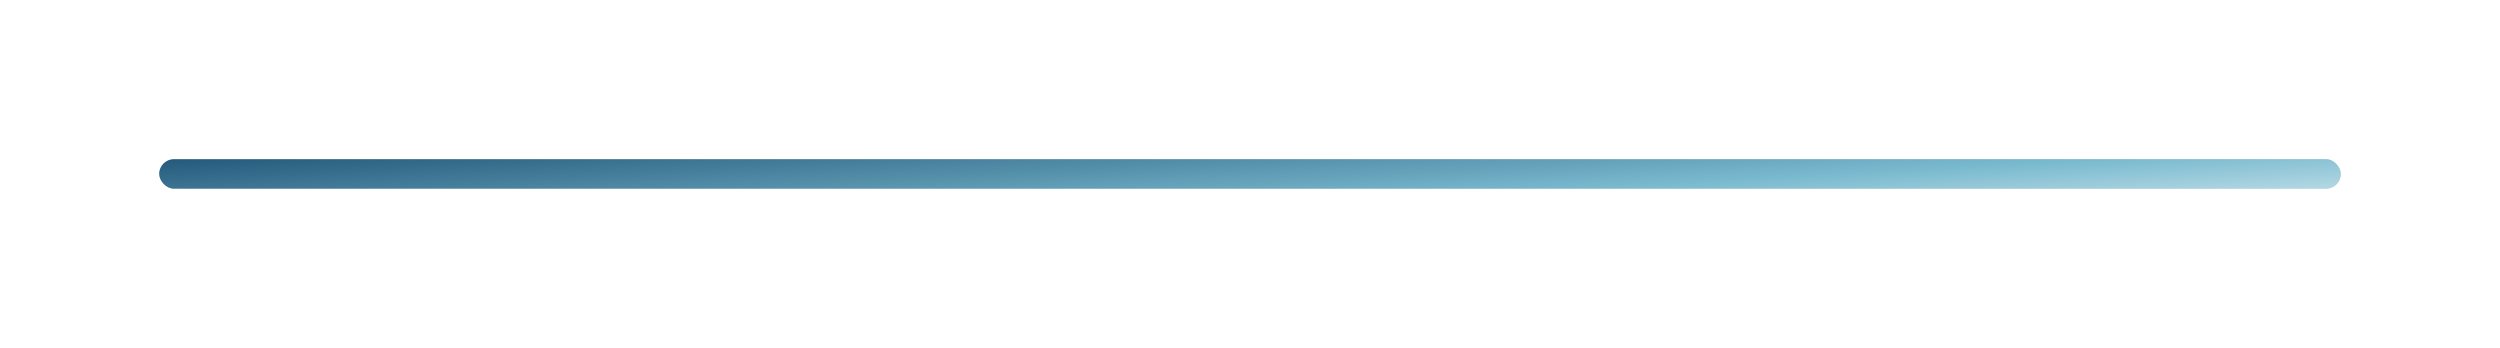 <?xml version="1.0" encoding="UTF-8"?> <svg xmlns="http://www.w3.org/2000/svg" width="424" height="59" viewBox="0 0 424 59" fill="none"><g filter="url(#filter0_d_171_4478)"><rect x="27" y="20" width="370" height="5" rx="2.5" fill="#D9D9D9"></rect><rect x="27" y="20" width="370" height="5" rx="2.5" fill="url(#paint0_linear_171_4478)"></rect></g><defs><filter id="filter0_d_171_4478" x="0.6" y="0.6" width="422.8" height="57.8" filterUnits="userSpaceOnUse" color-interpolation-filters="sRGB"><feFlood flood-opacity="0" result="BackgroundImageFix"></feFlood><feColorMatrix in="SourceAlpha" type="matrix" values="0 0 0 0 0 0 0 0 0 0 0 0 0 0 0 0 0 0 127 0" result="hardAlpha"></feColorMatrix><feOffset dy="7"></feOffset><feGaussianBlur stdDeviation="13.2"></feGaussianBlur><feComposite in2="hardAlpha" operator="out"></feComposite><feColorMatrix type="matrix" values="0 0 0 0 0.303 0 0 0 0 0.52 0 0 0 0 0.601 0 0 0 1 0"></feColorMatrix><feBlend mode="normal" in2="BackgroundImageFix" result="effect1_dropShadow_171_4478"></feBlend><feBlend mode="normal" in="SourceGraphic" in2="effect1_dropShadow_171_4478" result="shape"></feBlend></filter><linearGradient id="paint0_linear_171_4478" x1="-140.518" y1="7.092" x2="-137.231" y2="64.781" gradientUnits="userSpaceOnUse"><stop stop-color="#000F1B"></stop><stop offset="0.335" stop-color="#174A6E"></stop><stop offset="0.715" stop-color="#7ABACF"></stop><stop offset="1" stop-color="white"></stop></linearGradient></defs></svg> 